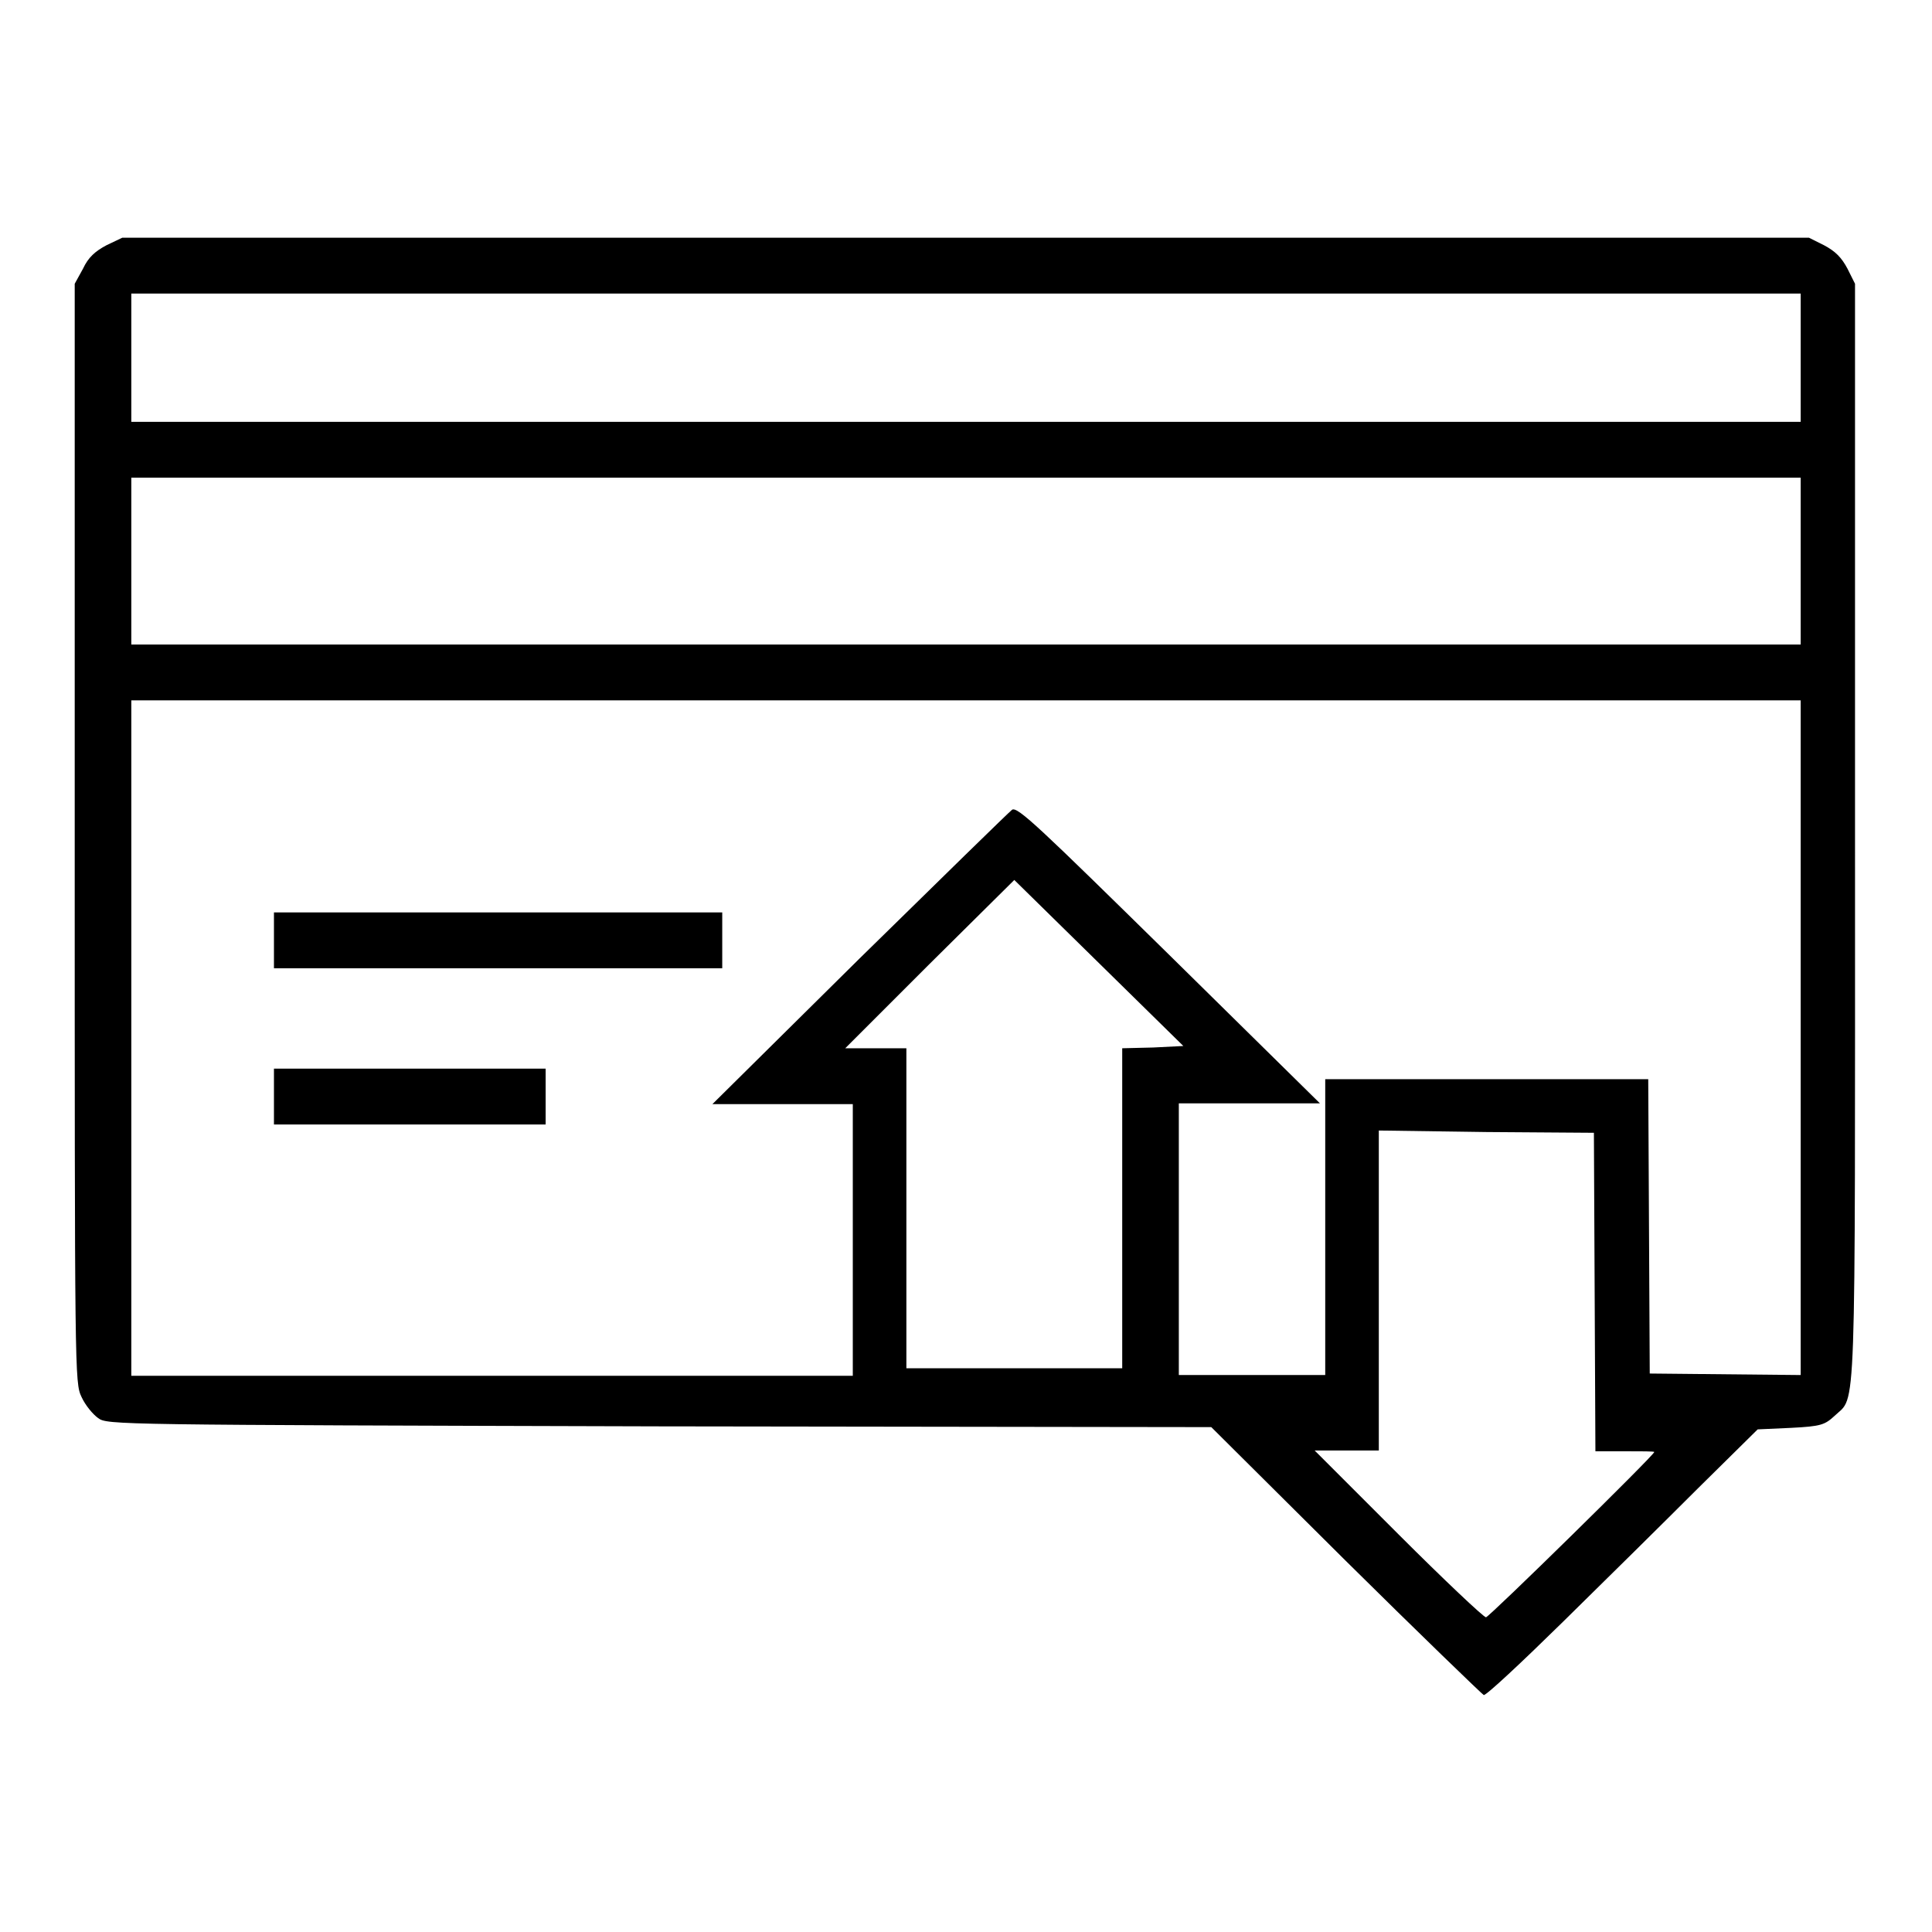 <?xml version="1.0" encoding="utf-8"?>
<!-- Svg Vector Icons : http://www.onlinewebfonts.com/icon -->
<!DOCTYPE svg PUBLIC "-//W3C//DTD SVG 1.1//EN" "http://www.w3.org/Graphics/SVG/1.1/DTD/svg11.dtd">
<svg version="1.1" xmlns="http://www.w3.org/2000/svg" xmlns:xlink="http://www.w3.org/1999/xlink" x="0px" y="0px" viewBox="0 0 256 256" enable-background="new 0 0 256 256" xml:space="preserve">
<g><g><g><path fill="#000000" d="M14.1,32.5c-1.5,0.8-2.4,1.6-3.1,3.1l-1.1,2v72.8c0,72,0,72.8,0.9,74.7c0.5,1.1,1.5,2.3,2.2,2.8c1.2,0.9,2.1,0.9,74.4,1.1l73.1,0.1l17.8,17.7c9.8,9.7,18.1,17.7,18.3,17.8c0.3,0.1,5-4.3,10.5-9.7c5.5-5.4,13.6-13.4,17.9-17.7l7.9-7.8l4.4-0.2c4-0.2,4.5-0.4,5.8-1.6c2.9-2.8,2.7,2.4,2.7-77.1V37.6l-1-2c-0.8-1.5-1.6-2.3-3.1-3.1l-2-1H128H16.2L14.1,32.5z M238.6,47.4v8.5H128H17.4v-8.5v-8.5H128h110.6V47.4z M238.6,74.3v11.1H128H17.4V74.3V63.3H128h110.6V74.3z M238.6,137.5v44.7l-10-0.1l-10-0.1l-0.1-19.5l-0.1-19.5h-21.4h-21.4v19.6v19.6h-9.7h-9.7v-18v-18h9.4l9.3,0l-20-19.7c-17-16.7-20.1-19.7-20.8-19.2c-0.4,0.3-9.5,9.2-20.2,19.7l-19.5,19.3h9.3h9.3v18v18H65.1H17.4v-44.7V92.8H128h110.6V137.5z M152.8,138.8l-4.1,0.1v21.2v21.2h-14.3h-14.3v-21.2v-21.2h-4h-4.1l11.2-11.2l11.2-11.1l11.2,11l11.2,11L152.8,138.8z M211.3,171.2l0.1,21.1h3.9c2.2,0,3.9,0,3.9,0.1c0,0.4-21.8,21.8-22.3,21.9c-0.3,0-5.5-4.9-11.6-11l-11.1-11.1h4.3h4.2v-21.2v-21.2L197,150l14.2,0.1L211.3,171.2z"/><path fill="#000000" d="M36.3,124.6v3.7H66h29.7v-3.7v-3.7H66H36.3V124.6z"/><path fill="#000000" d="M36.3,145.3v3.7h18h18v-3.7v-3.7h-18h-18V145.3z"/></g></g></g>
</svg>